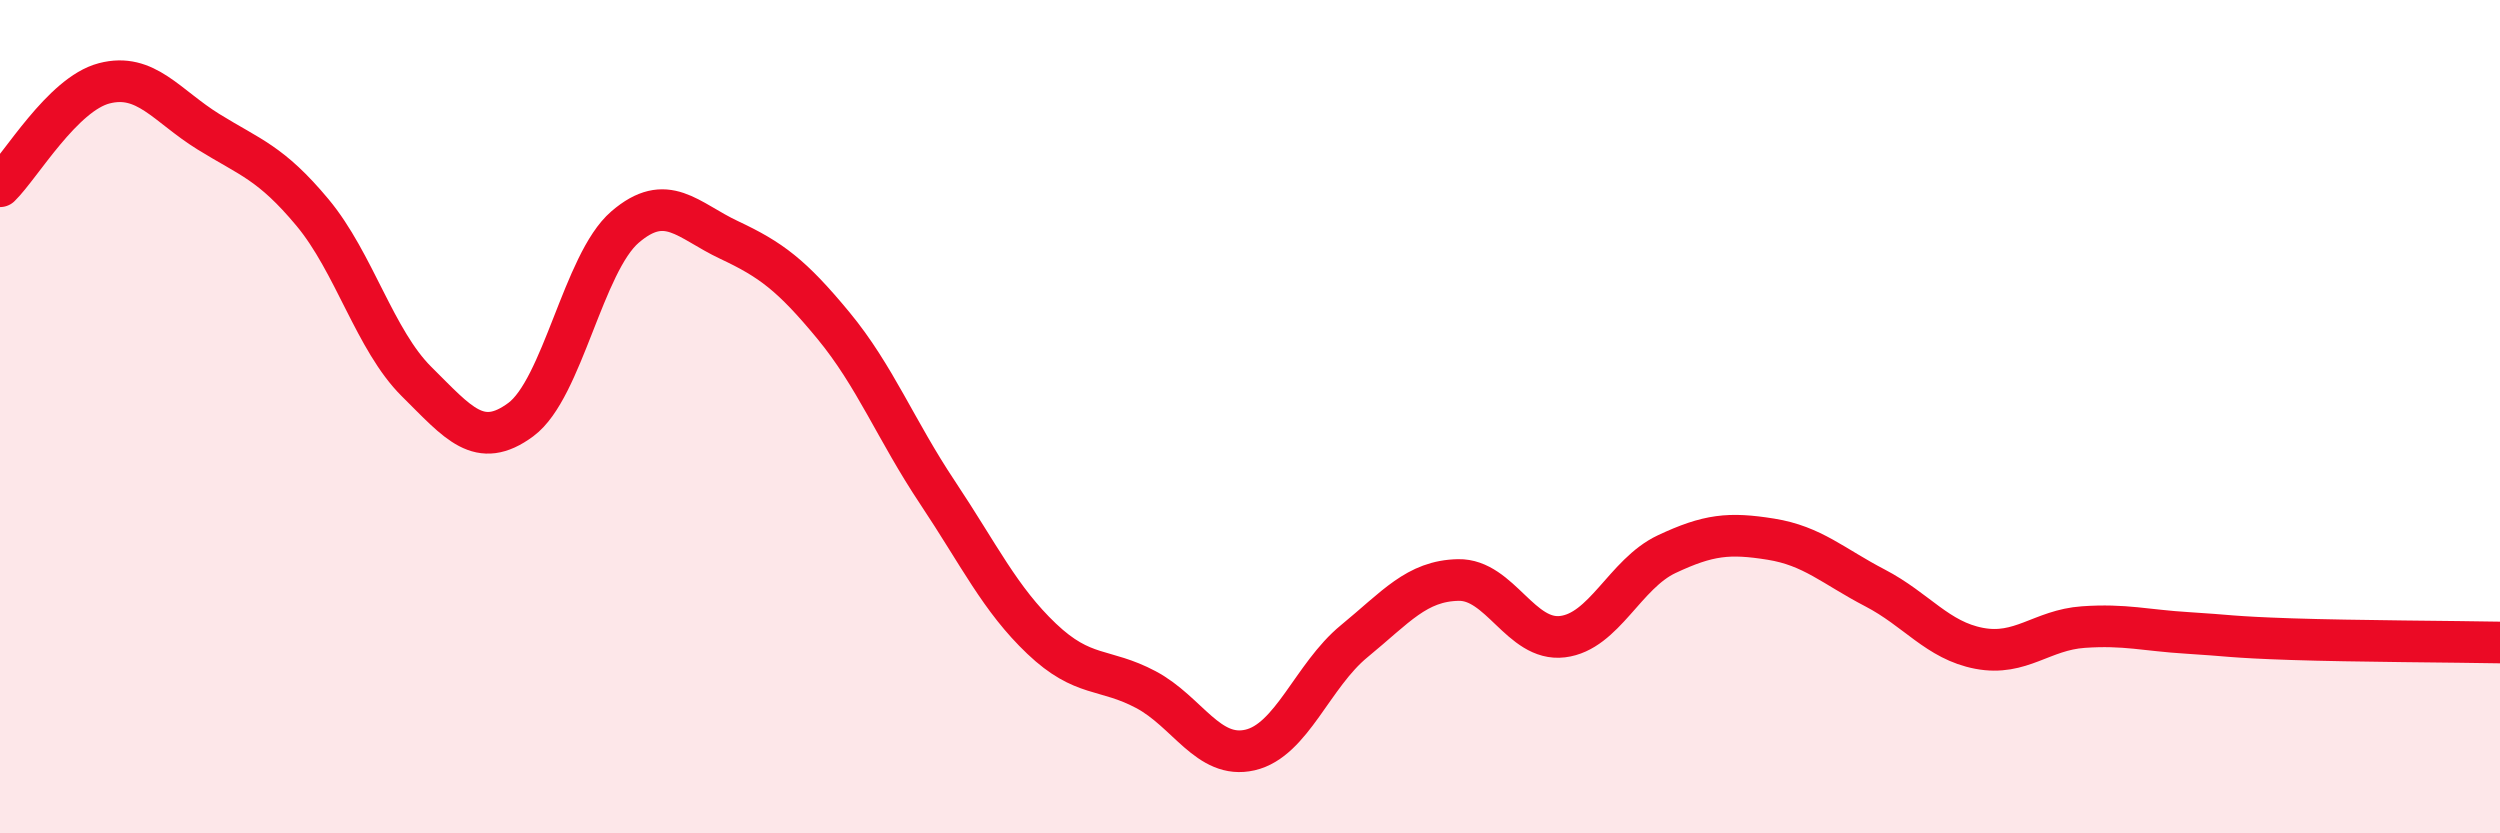 
    <svg width="60" height="20" viewBox="0 0 60 20" xmlns="http://www.w3.org/2000/svg">
      <path
        d="M 0,4.47 C 0.5,3.98 1.5,2.26 2.5,2 C 3.5,1.74 4,2.54 5,3.16 C 6,3.78 6.5,3.9 7.5,5.1 C 8.5,6.3 9,8.17 10,9.16 C 11,10.15 11.5,10.81 12.5,10.07 C 13.5,9.33 14,6.31 15,5.45 C 16,4.59 16.5,5.29 17.5,5.76 C 18.5,6.23 19,6.6 20,7.81 C 21,9.02 21.5,10.32 22.5,11.82 C 23.5,13.32 24,14.38 25,15.33 C 26,16.28 26.5,16.02 27.5,16.55 C 28.5,17.08 29,18.23 30,18 C 31,17.77 31.5,16.21 32.5,15.39 C 33.5,14.57 34,13.94 35,13.92 C 36,13.9 36.5,15.4 37.5,15.28 C 38.5,15.16 39,13.77 40,13.3 C 41,12.83 41.5,12.78 42.5,12.94 C 43.5,13.1 44,13.59 45,14.11 C 46,14.63 46.5,15.37 47.5,15.56 C 48.5,15.75 49,15.12 50,15.05 C 51,14.98 51.5,15.13 52.5,15.19 C 53.5,15.25 53.5,15.29 55,15.34 C 56.5,15.39 59,15.4 60,15.42L60 20L0 20Z"
        fill="#EB0A25"
        opacity="0.1"
        stroke-linecap="round"
        stroke-linejoin="round"
      />
      <path
        d="M 0,4.47 C 0.5,3.98 1.5,2.26 2.5,2 C 3.5,1.74 4,2.54 5,3.16 C 6,3.78 6.5,3.9 7.5,5.1 C 8.5,6.3 9,8.17 10,9.16 C 11,10.15 11.5,10.81 12.5,10.07 C 13.5,9.33 14,6.31 15,5.45 C 16,4.59 16.5,5.29 17.5,5.76 C 18.5,6.23 19,6.6 20,7.81 C 21,9.02 21.5,10.32 22.5,11.82 C 23.5,13.32 24,14.38 25,15.33 C 26,16.28 26.5,16.02 27.5,16.55 C 28.5,17.08 29,18.23 30,18 C 31,17.77 31.5,16.21 32.5,15.39 C 33.5,14.57 34,13.94 35,13.92 C 36,13.9 36.5,15.4 37.5,15.28 C 38.5,15.16 39,13.77 40,13.3 C 41,12.83 41.5,12.78 42.5,12.94 C 43.5,13.1 44,13.59 45,14.11 C 46,14.63 46.5,15.37 47.5,15.56 C 48.5,15.75 49,15.12 50,15.05 C 51,14.98 51.5,15.13 52.5,15.19 C 53.5,15.25 53.5,15.29 55,15.34 C 56.5,15.39 59,15.4 60,15.42"
        stroke="#EB0A25"
        stroke-width="1"
        fill="none"
        stroke-linecap="round"
        stroke-linejoin="round"
      />
    </svg>
  
